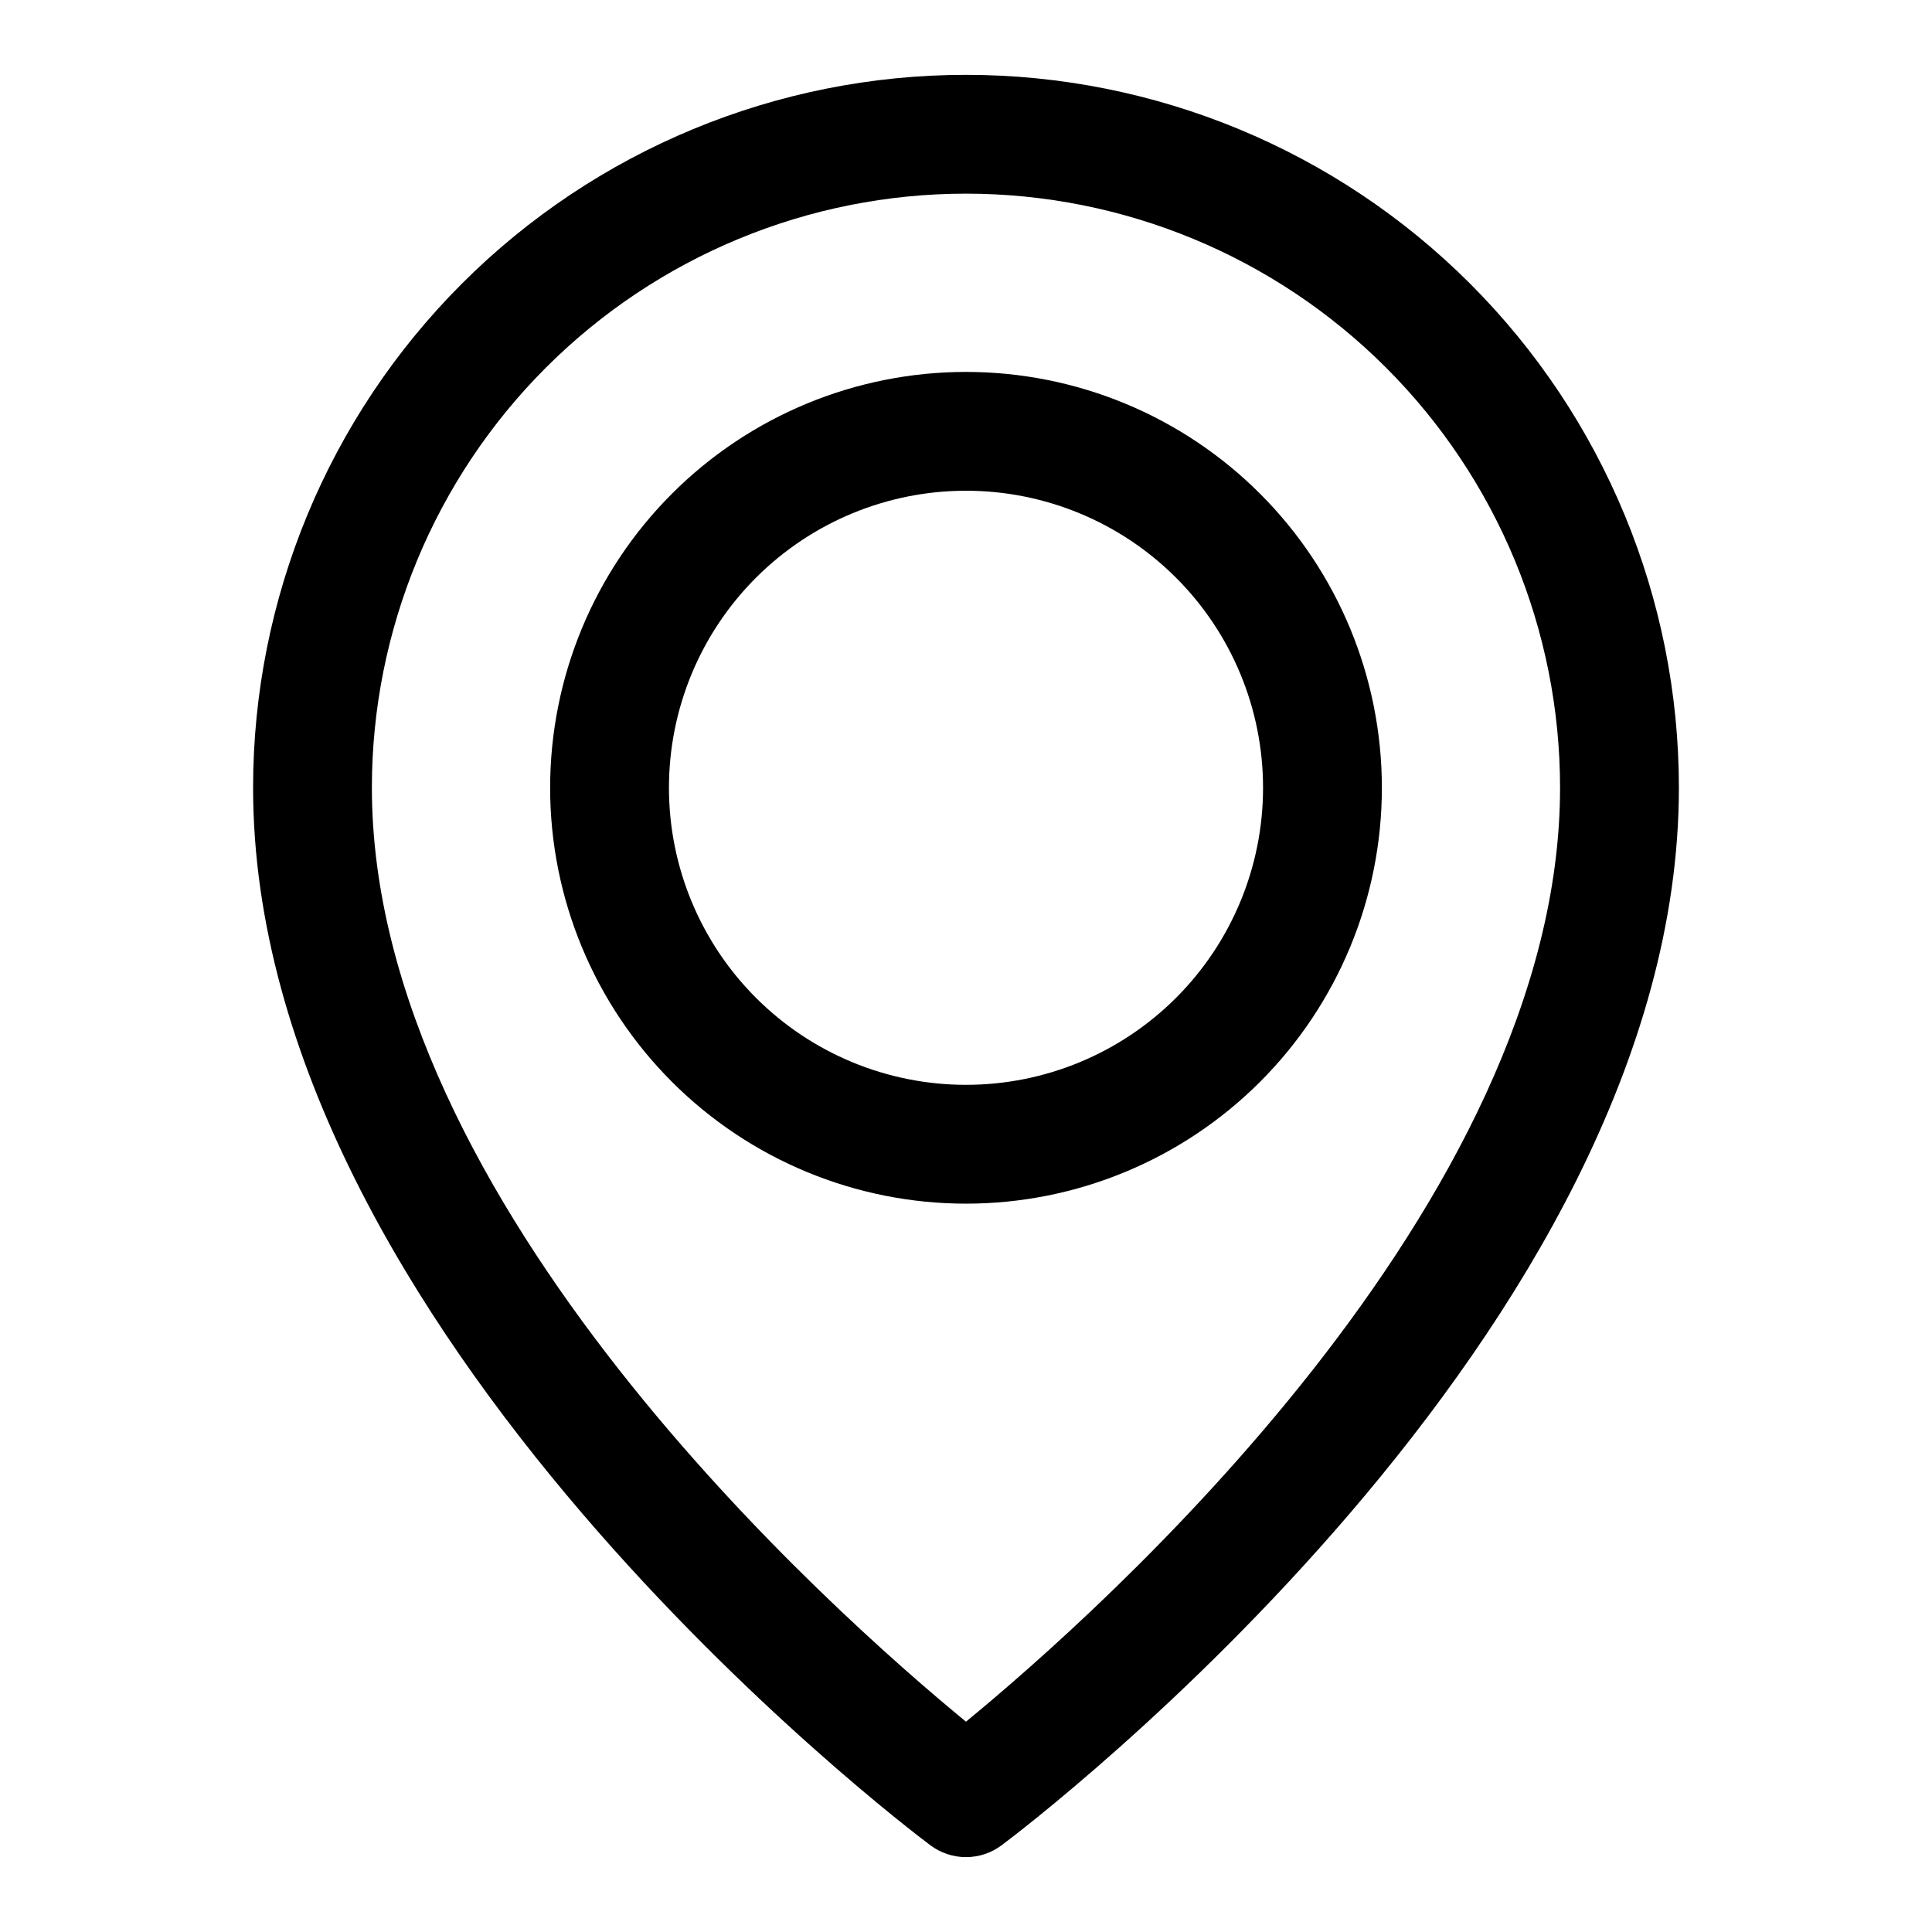 <?xml version="1.0" encoding="UTF-8"?>
<!-- Uploaded to: SVG Repo, www.svgrepo.com, Generator: SVG Repo Mixer Tools -->
<svg fill="#000000" width="800px" height="800px" version="1.1" viewBox="144 144 512 512" xmlns="http://www.w3.org/2000/svg">
 <g>
  <path d="m390.55 633.01c2.727 2.043 6.043 3.148 9.449 3.148s6.719-1.105 9.445-3.148c7.398-5.512 179.48-136.34 179.48-280.25 0-50.105-19.902-98.16-55.336-133.59-35.43-35.43-83.484-55.336-133.59-55.336-50.109 0-98.164 19.906-133.59 55.336-35.43 35.434-55.336 83.488-55.336 133.59 0 143.9 172.08 274.73 179.48 280.25zm9.449-437.69c41.754 0 81.801 16.59 111.32 46.113 29.527 29.527 46.113 69.574 46.113 111.33 0 110.21-122.17 218.53-157.44 247.5-35.266-28.969-157.44-137.29-157.44-247.5 0-41.754 16.586-81.801 46.113-111.33 29.523-29.523 69.57-46.113 111.33-46.113z"/>
  <path d="m510.21 352.77c0-29.227-11.613-57.262-32.281-77.93-20.668-20.668-48.699-32.277-77.926-32.277-29.23 0-57.262 11.609-77.93 32.277-20.668 20.668-32.281 48.703-32.281 77.93 0 29.23 11.613 57.262 32.281 77.93 20.668 20.668 48.699 32.281 77.93 32.281 29.227 0 57.258-11.613 77.926-32.281 20.668-20.668 32.281-48.699 32.281-77.93zm-188.93 0c0-20.879 8.293-40.898 23.059-55.664 14.762-14.762 34.785-23.055 55.664-23.055 20.875 0 40.898 8.293 55.664 23.055 14.762 14.766 23.055 34.785 23.055 55.664s-8.293 40.902-23.055 55.664c-14.766 14.762-34.789 23.059-55.664 23.059-20.879 0-40.902-8.297-55.664-23.059-14.766-14.762-23.059-34.785-23.059-55.664z"/>
 </g>
</svg>